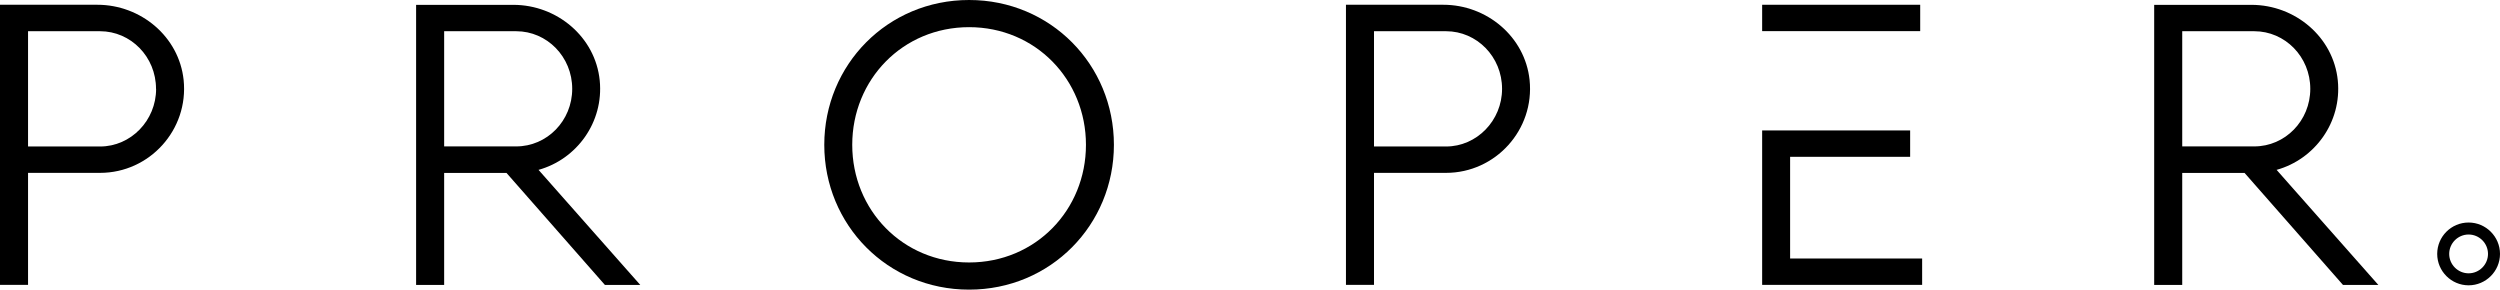 <?xml version="1.0" encoding="UTF-8"?>
<svg id="_레이어_1" data-name="레이어 1" xmlns="http://www.w3.org/2000/svg" viewBox="0 0 283.46 32.85">
  <defs>
    <style>
      .cls-1 {
        fill: #000;
      }

      .cls-1, .cls-2 {
        stroke-width: 0px;
      }

      .cls-2 {
        fill: none;
      }
    </style>
  </defs>
  <g>
    <polygon class="cls-1" points="202.97 29.31 202.97 17.78 216.58 17.78 216.58 14.79 202.97 14.79 199.8 14.79 199.8 32.3 201.16 32.3 217.94 32.3 217.94 29.31 202.97 29.31"/>
    <g>
      <path class="cls-1" d="M20.82,9.06c.59,5.66-3.87,10.54-9.47,10.54H3.18v12.7H0V.54h11.04c4.93,0,9.26,3.62,9.78,8.52ZM17.69,10.07c0-3.63-2.86-6.53-6.35-6.53H3.18v13.07h8.17c3.49,0,6.35-2.95,6.35-6.53Z"/>
      <path class="cls-1" d="M93.46,16.42c0-9.07,7.17-16.42,16.42-16.42s16.42,7.35,16.42,16.42-7.17,16.42-16.42,16.42-16.42-7.35-16.42-16.42ZM123.13,16.42c0-7.39-5.72-13.34-13.25-13.34s-13.25,5.94-13.25,13.34,5.72,13.34,13.25,13.34,13.25-5.94,13.25-13.34Z"/>
      <path class="cls-1" d="M173.43,9.06c.59,5.66-3.87,10.54-9.47,10.54h-8.17v12.7h-3.18V.54h11.04c4.93,0,9.26,3.62,9.78,8.52ZM170.31,10.07c0-3.63-2.86-6.53-6.35-6.53h-8.17v13.07h8.17c3.49,0,6.35-2.95,6.35-6.53Z"/>
      <g>
        <path class="cls-2" d="M64.87,10.07c0-3.63-2.86-6.53-6.35-6.53h-8.17v13.07h8.17c3.49,0,6.35-2.95,6.35-6.53Z"/>
        <g>
          <path class="cls-2" d="M64.87,10.07c0-3.63-2.86-6.53-6.35-6.53h-8.17v13.07h8.17c3.49,0,6.35-2.95,6.35-6.53Z"/>
          <polygon class="cls-2" points="71.59 31.17 71.59 31.17 71.59 31.17 71.59 31.17"/>
          <path class="cls-1" d="M71.59,31.17h0l-10.53-11.91c4.32-1.2,7.41-5.39,6.94-10.13-.49-4.93-4.84-8.58-9.79-8.58h-11.03v31.76h3.18v-12.7h7.07l11.16,12.7h4.01s-1-1.13-1-1.13ZM50.36,16.6V3.54h8.17c3.49,0,6.35,2.9,6.35,6.53s-2.86,6.53-6.35,6.53h-8.17Z"/>
        </g>
      </g>
      <g>
        <path class="cls-2" d="M261.95,10.07c0-3.63-2.86-6.53-6.35-6.53h-8.17v13.07h8.17c3.49,0,6.35-2.95,6.35-6.53Z"/>
        <g>
          <path class="cls-2" d="M261.95,10.07c0-3.63-2.86-6.53-6.35-6.53h-8.17v13.07h8.17c3.49,0,6.35-2.95,6.35-6.53Z"/>
          <polygon class="cls-2" points="268.67 31.17 268.67 31.17 268.66 31.17 268.67 31.17"/>
          <path class="cls-1" d="M268.66,31.17h0l-10.53-11.91c4.32-1.2,7.41-5.39,6.94-10.13-.49-4.93-4.84-8.58-9.79-8.58h-11.03v31.76h3.18v-12.7h7.07l11.16,12.7h4.01s-1-1.13-1-1.13ZM247.43,16.6V3.54h8.17c3.49,0,6.35,2.9,6.35,6.53s-2.86,6.53-6.35,6.53h-8.17Z"/>
        </g>
      </g>
      <rect class="cls-1" x="199.8" y=".54" width="17.92" height="2.99"/>
    </g>
  </g>
  <path class="cls-1" d="M279.9,26.59c1.21,0,2.2.99,2.2,2.2s-.99,2.2-2.2,2.2-2.2-.99-2.2-2.2.99-2.2,2.2-2.2M279.9,25.23c-1.97,0-3.56,1.6-3.56,3.56s1.6,3.56,3.56,3.56,3.56-1.6,3.56-3.56-1.6-3.56-3.56-3.56h0Z"/>
</svg>